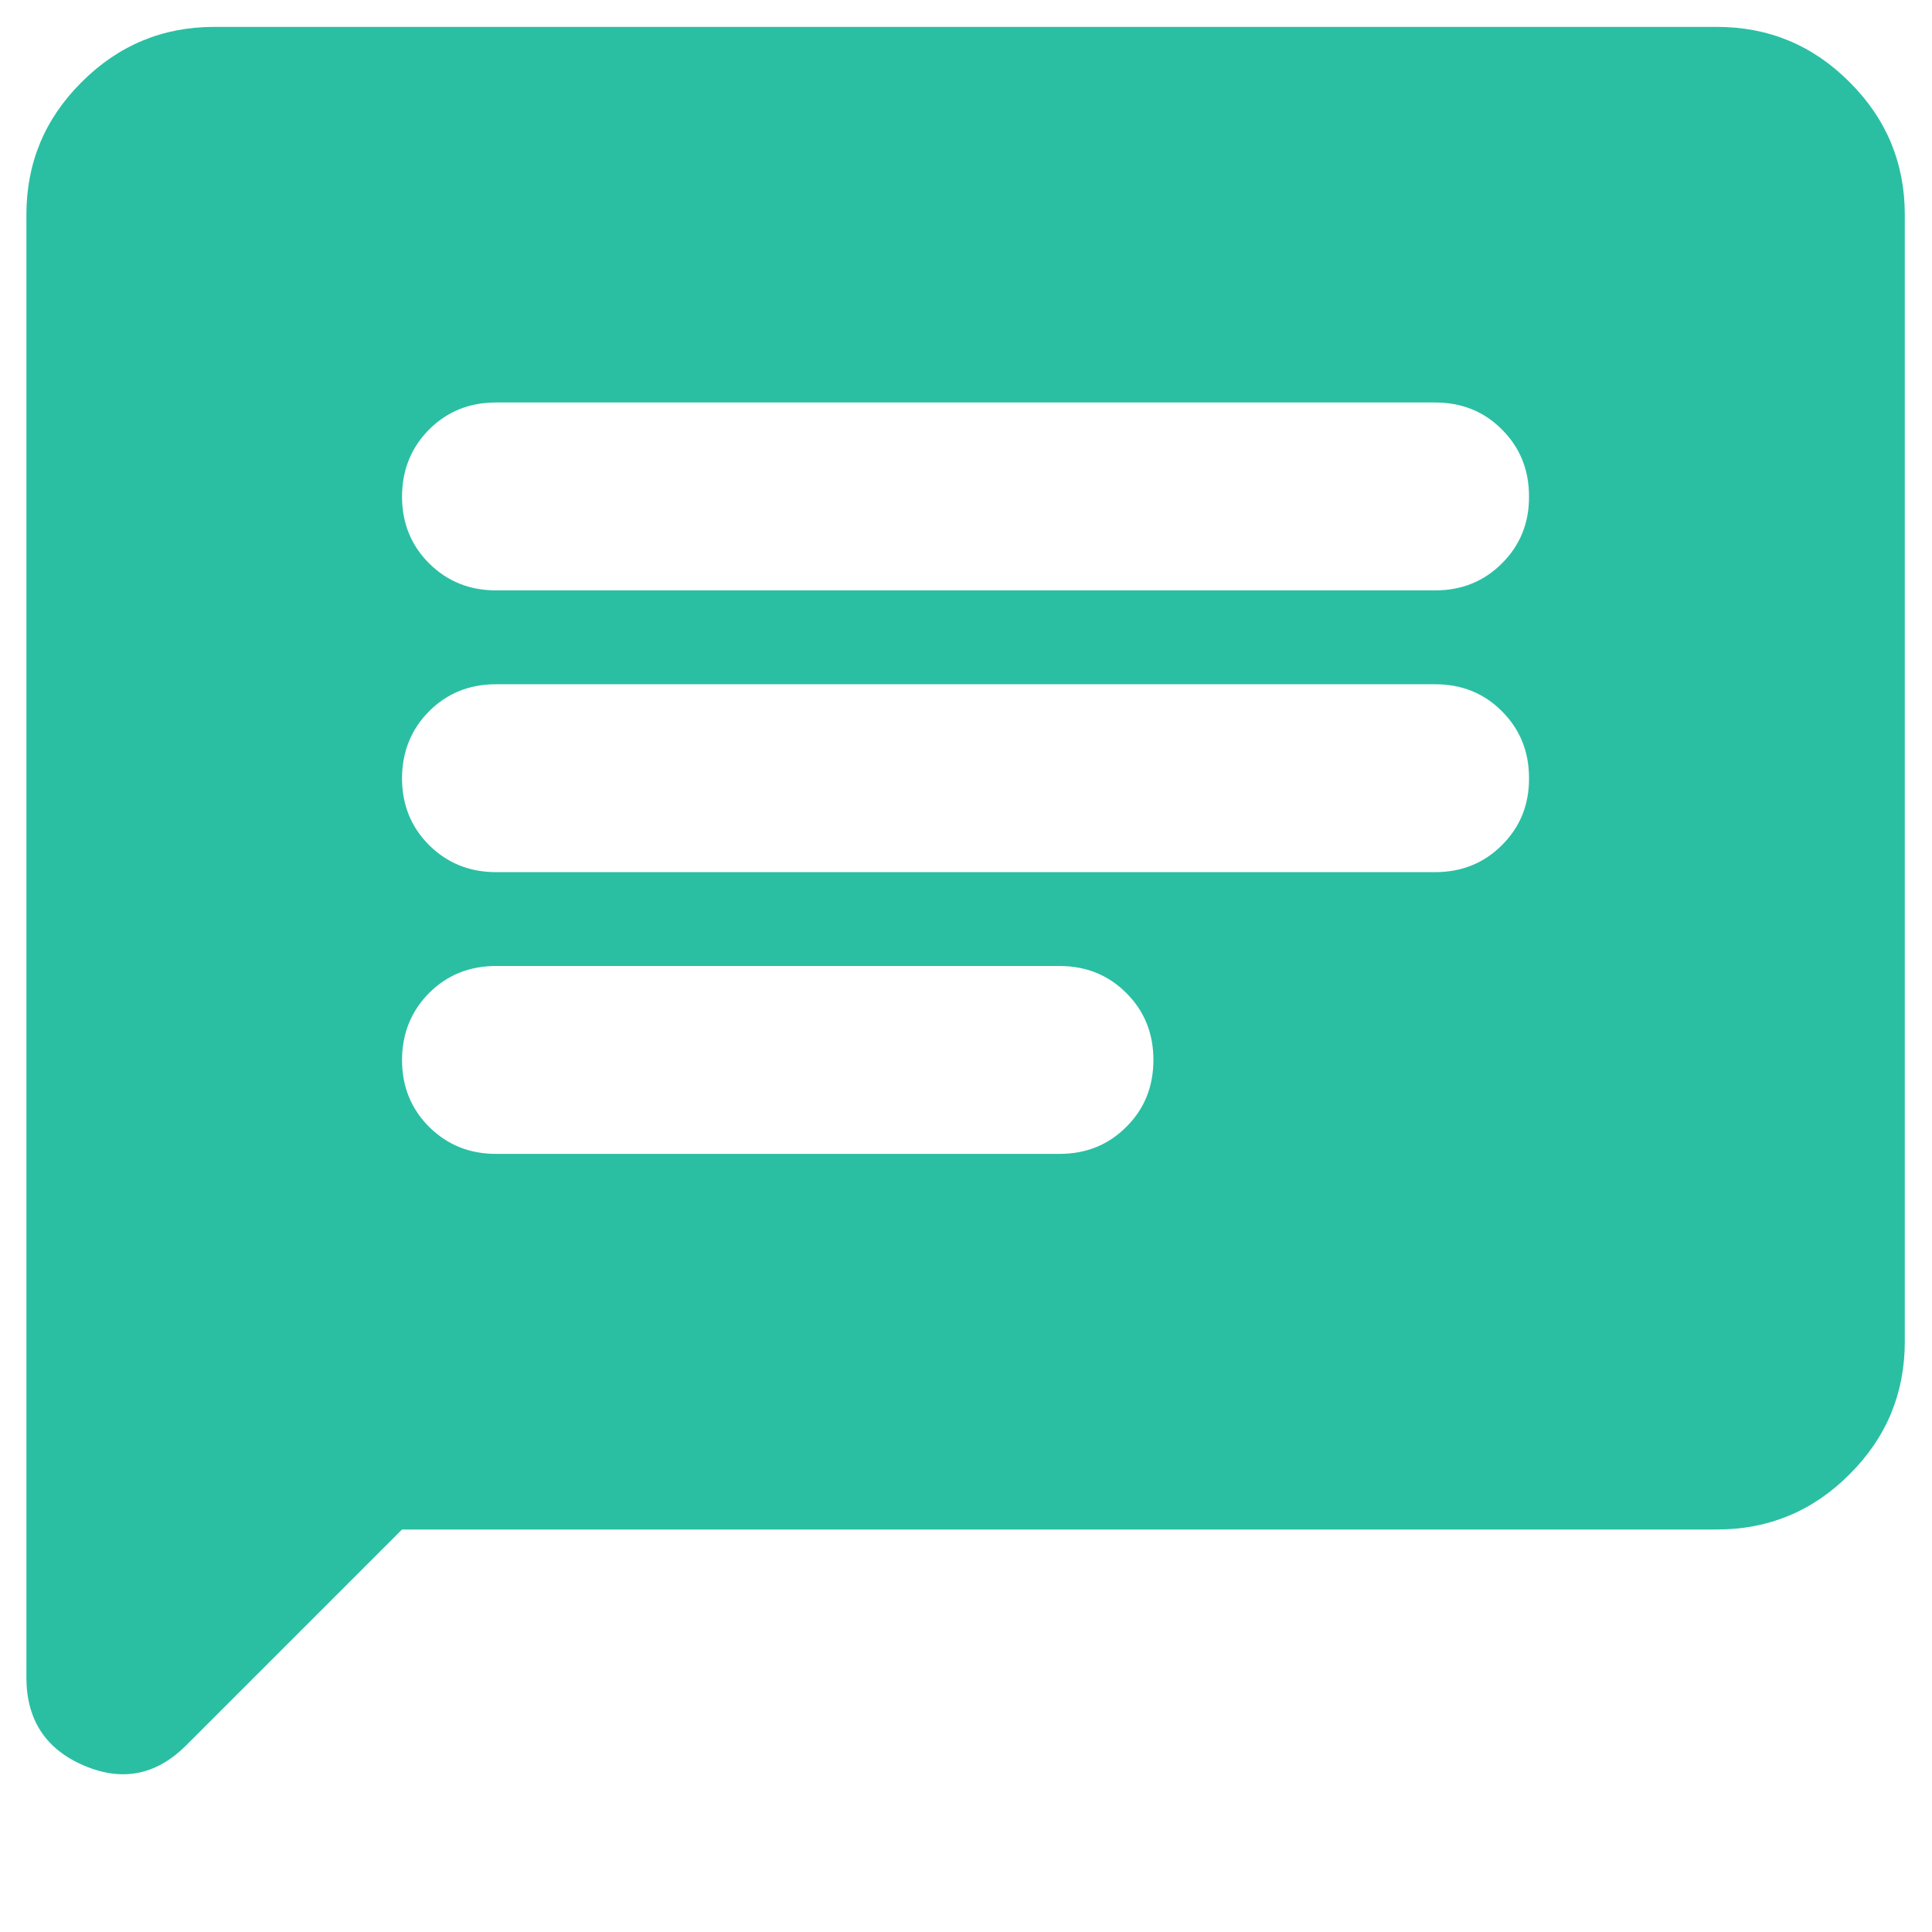 <svg width="12" height="12" viewBox="0 0 12 12" fill="none" xmlns="http://www.w3.org/2000/svg">
<path d="M2.497 9.5L1.156 10.841C0.971 11.026 0.759 11.068 0.521 10.966C0.283 10.864 0.164 10.681 0.164 10.419V1.333C0.164 1.012 0.278 0.738 0.507 0.51C0.736 0.281 1.01 0.167 1.331 0.167H10.664C10.985 0.167 11.26 0.281 11.488 0.51C11.717 0.738 11.831 1.013 11.831 1.333V8.333C11.831 8.654 11.717 8.929 11.488 9.157C11.26 9.386 10.985 9.5 10.664 9.5H2.497ZM3.081 7.167H6.581C6.746 7.167 6.885 7.111 6.997 6.998C7.109 6.886 7.164 6.748 7.164 6.583C7.164 6.418 7.108 6.28 6.996 6.168C6.884 6.056 6.746 6 6.581 6H3.081C2.915 6 2.777 6.056 2.665 6.168C2.554 6.28 2.498 6.418 2.497 6.583C2.497 6.748 2.553 6.887 2.665 6.999C2.778 7.111 2.916 7.167 3.081 7.167ZM3.081 5.417H8.914C9.079 5.417 9.218 5.361 9.33 5.248C9.442 5.136 9.498 4.998 9.497 4.833C9.497 4.668 9.441 4.53 9.329 4.418C9.218 4.306 9.079 4.25 8.914 4.25H3.081C2.915 4.25 2.777 4.306 2.665 4.418C2.554 4.53 2.498 4.668 2.497 4.833C2.497 4.998 2.553 5.137 2.665 5.249C2.778 5.361 2.916 5.417 3.081 5.417ZM3.081 3.667H8.914C9.079 3.667 9.218 3.611 9.33 3.498C9.442 3.386 9.498 3.248 9.497 3.083C9.497 2.918 9.441 2.78 9.329 2.668C9.218 2.556 9.079 2.5 8.914 2.5H3.081C2.915 2.5 2.777 2.556 2.665 2.668C2.554 2.78 2.498 2.918 2.497 3.083C2.497 3.248 2.553 3.387 2.665 3.499C2.778 3.611 2.916 3.667 3.081 3.667Z" fill="#2ABFA3"/>
</svg>
